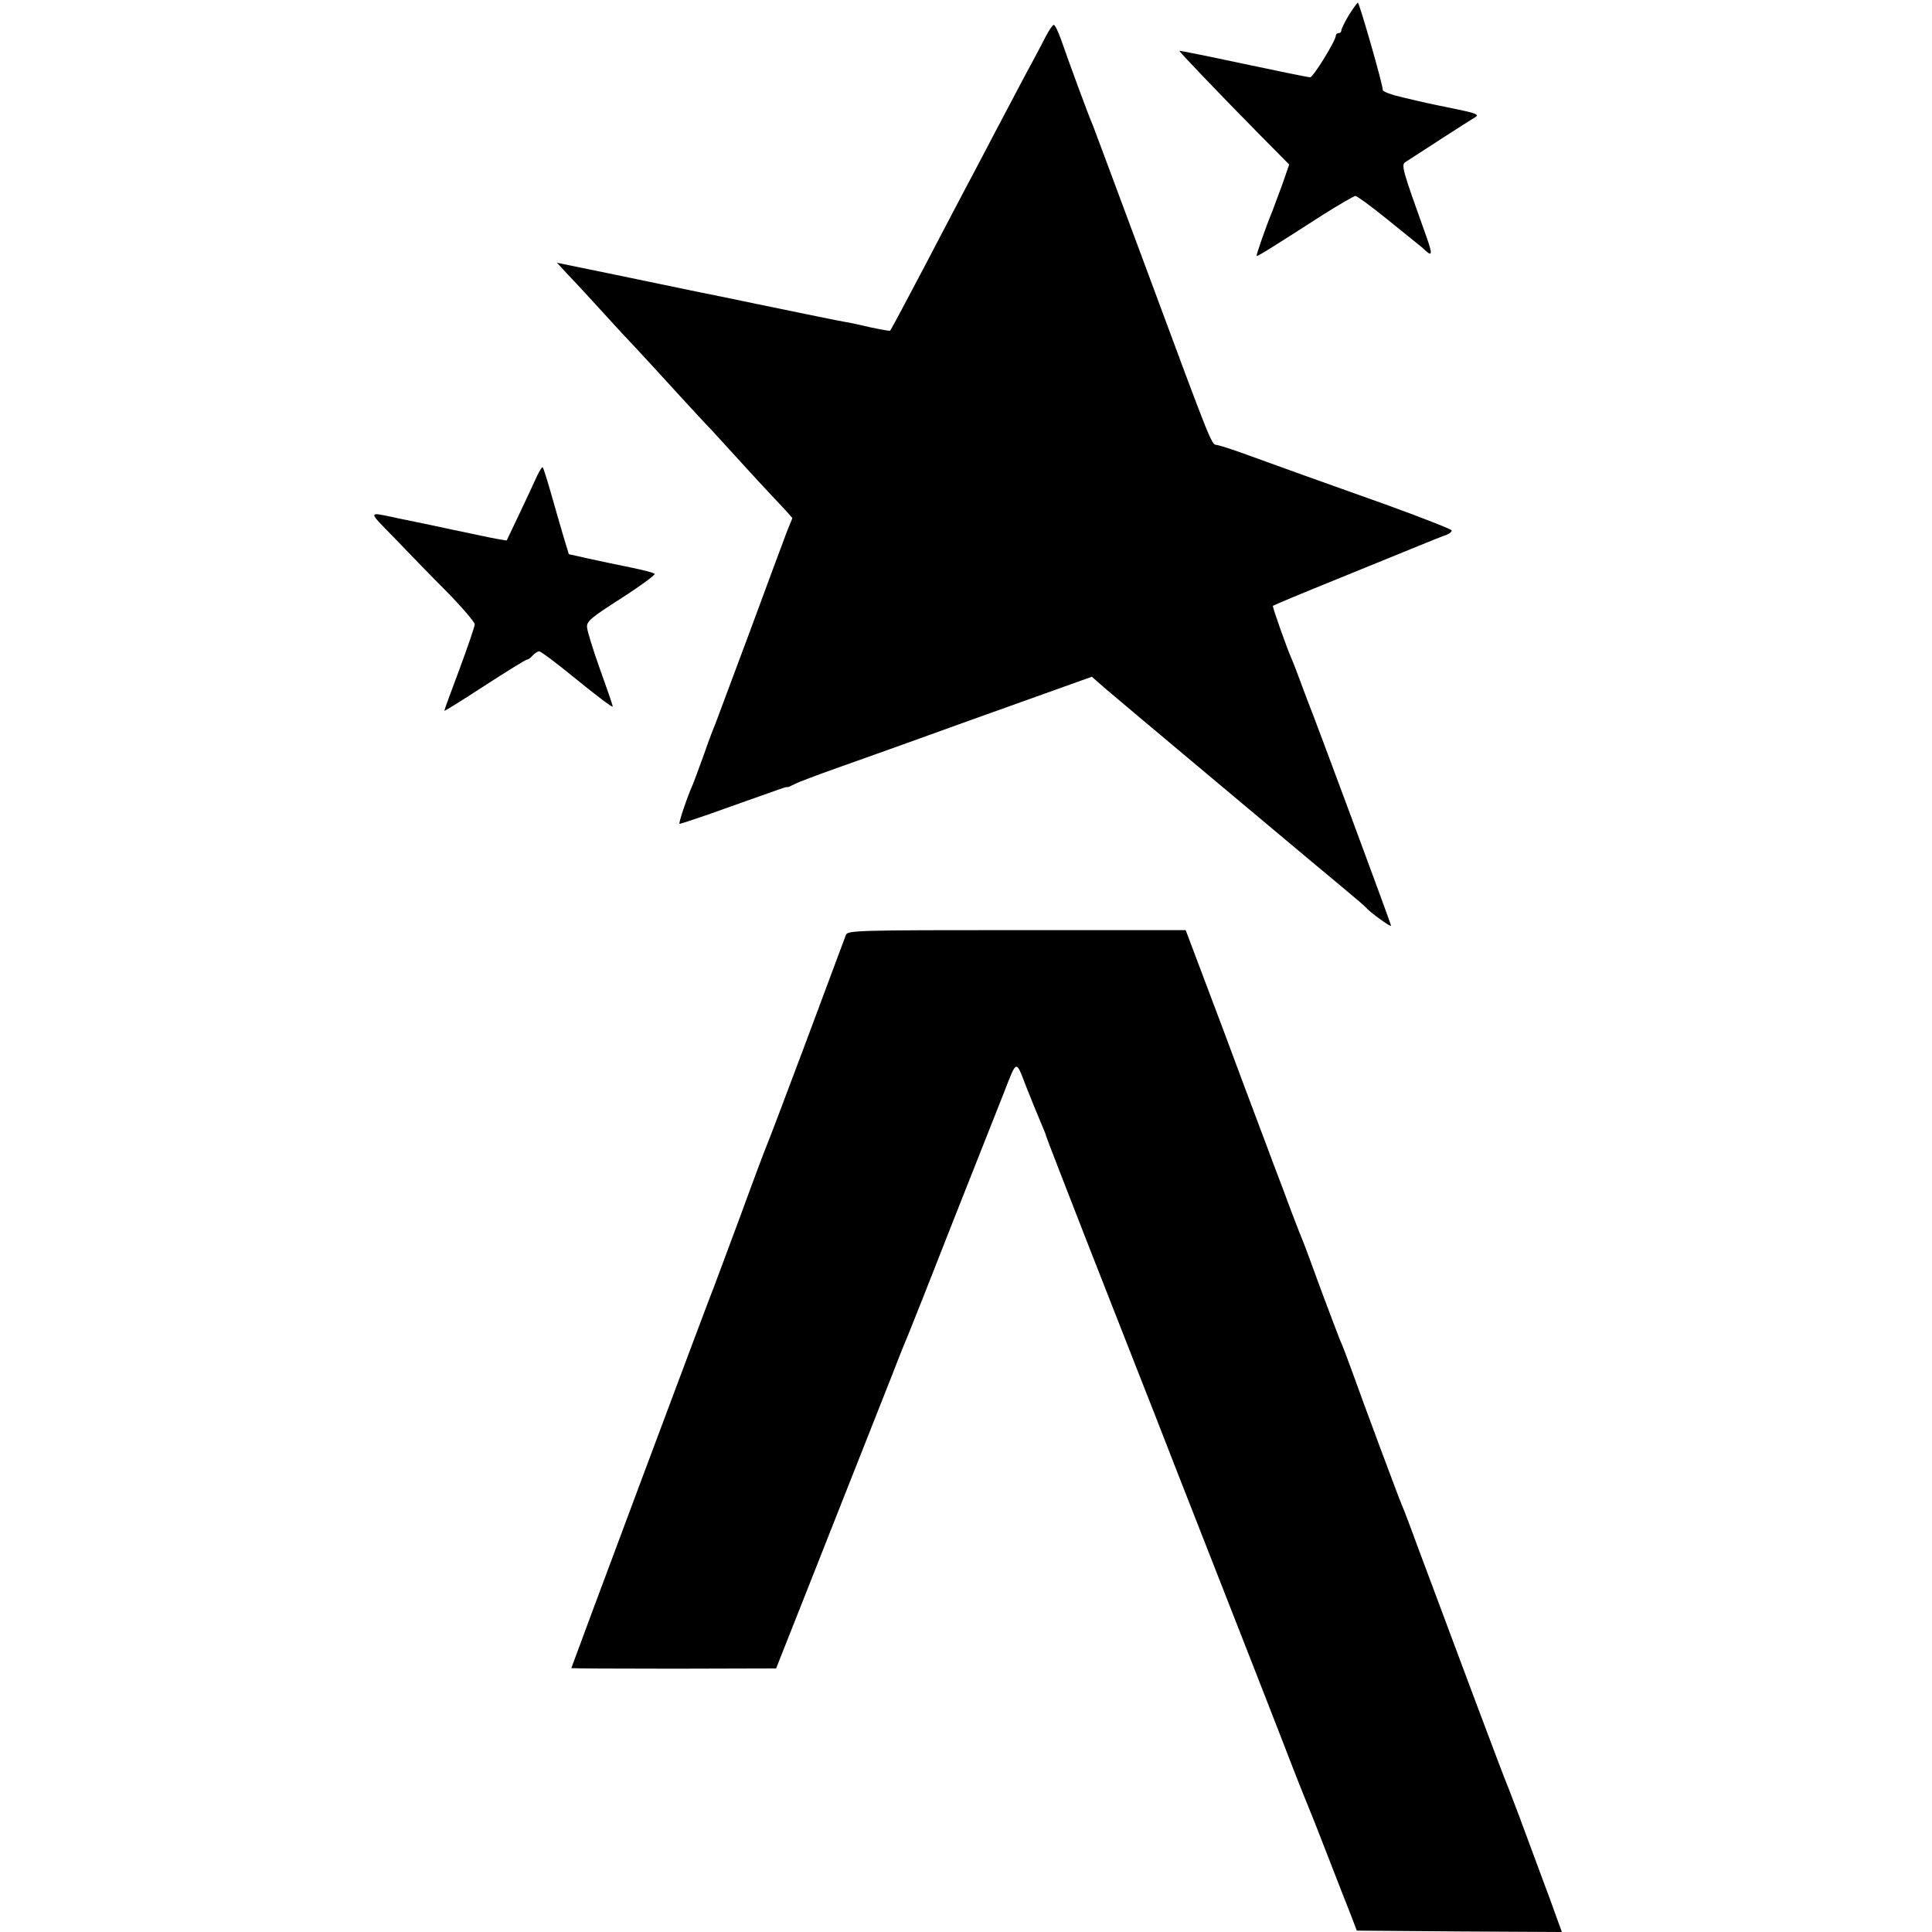 <?xml version="1.0" standalone="no"?>
<!DOCTYPE svg PUBLIC "-//W3C//DTD SVG 20010904//EN"
 "http://www.w3.org/TR/2001/REC-SVG-20010904/DTD/svg10.dtd">
<svg version="1.0" xmlns="http://www.w3.org/2000/svg"
 width="700pt" height="700pt" viewBox="0 0 700 700"
 preserveAspectRatio="xMidYMid meet">
<g transform="translate(0,700) scale(0.1,-0.1)"
fill="#000000" stroke="none">
<path d="M4887 6945 c-15 -25 -27 -50 -27 -55 0 -6 -4 -10 -10 -10 -5 0 -10
-4 -10 -9 0 -18 -82 -151 -93 -151 -7 0 -115 22 -242 49 -126 27 -231 48 -232
47 -2 -2 145 -156 294 -307 l104 -105 -26 -75 c-15 -41 -31 -83 -35 -94 -24
-58 -59 -159 -57 -162 3 -3 43 22 242 150 59 37 111 67 116 67 6 0 56 -37 112
-82 56 -45 108 -87 115 -93 7 -5 20 -16 28 -24 23 -21 24 -10 3 49 -90 252
-94 263 -75 274 9 6 66 43 125 81 60 39 117 75 127 81 14 8 2 14 -67 28 -117
24 -116 24 -196 43 -40 9 -73 21 -73 27 1 18 -85 316 -90 316 -3 0 -17 -20
-33 -45z"/>
<path d="M3789 6868 c-12 -24 -34 -65 -49 -93 -15 -27 -53 -99 -85 -160 -32
-60 -77 -146 -100 -190 -66 -125 -137 -259 -205 -390 -61 -116 -120 -227 -125
-233 -1 -2 -33 4 -71 12 -38 9 -80 18 -94 20 -25 4 -135 27 -320 65 -52 11
-106 22 -120 25 -27 5 -61 12 -388 80 l-214 44 34 -37 c19 -20 57 -60 84 -90
27 -30 81 -88 119 -130 96 -102 108 -116 205 -222 47 -51 100 -109 119 -128
18 -20 65 -71 105 -115 39 -43 87 -95 106 -115 19 -20 45 -48 58 -62 l23 -26
-21 -52 c-11 -29 -72 -193 -135 -364 -64 -172 -120 -321 -124 -332 -5 -11 -24
-60 -41 -110 -18 -49 -36 -99 -41 -110 -20 -45 -51 -137 -47 -140 1 -1 84 26
183 62 206 73 204 73 208 71 1 -1 12 4 24 10 12 7 84 34 160 61 76 27 203 72
283 101 136 49 199 72 510 183 l126 45 49 -43 c28 -24 196 -165 375 -315 179
-150 345 -289 370 -310 25 -21 79 -66 120 -100 41 -34 77 -65 80 -69 12 -15
90 -72 90 -65 0 7 -278 756 -300 809 -4 11 -18 47 -30 80 -12 33 -26 69 -31
80 -17 38 -70 188 -67 190 9 5 90 39 228 95 85 35 207 84 270 110 63 26 123
50 133 53 9 4 17 10 17 15 0 4 -109 47 -242 95 -247 88 -387 138 -513 184 -38
14 -80 27 -92 30 -26 6 -7 -42 -263 648 -100 270 -186 499 -190 510 -12 25
-92 243 -116 313 -10 28 -22 52 -26 52 -4 0 -17 -19 -29 -42z"/>
<path d="M1947 5278 c-8 -18 -36 -78 -62 -133 -26 -55 -48 -101 -49 -103 -2
-1 -47 7 -102 19 -54 11 -142 30 -194 41 -52 11 -104 21 -115 24 -92 19 -92
23 1 -72 47 -49 132 -137 190 -195 57 -58 104 -113 104 -121 0 -8 -25 -81 -55
-162 -30 -80 -55 -148 -55 -151 0 -3 65 38 145 90 80 52 150 95 154 95 5 0 14
7 21 15 7 8 18 15 24 15 6 0 68 -47 139 -105 70 -57 127 -100 127 -95 0 5 -21
66 -46 135 -25 70 -46 138 -47 152 -2 22 14 35 125 106 70 45 124 85 120 88
-4 4 -43 14 -87 23 -44 9 -112 23 -152 32 l-72 16 -20 66 c-11 37 -31 107 -45
156 -14 49 -27 91 -30 93 -2 2 -10 -11 -19 -29z"/>
<path d="M3065 3613 c-4 -10 -67 -180 -141 -378 -74 -198 -139 -369 -144 -380
-5 -11 -48 -125 -95 -254 -48 -128 -90 -243 -95 -255 -12 -27 -520 -1387 -520
-1390 0 -1 167 -2 371 -2 l371 1 93 235 c132 334 279 706 332 840 24 63 49
124 54 135 5 11 79 198 164 415 86 217 168 424 182 460 48 123 43 122 81 23
19 -48 43 -107 53 -130 10 -24 19 -45 19 -48 0 -3 66 -173 146 -378 80 -204
166 -424 191 -487 25 -63 85 -216 133 -340 178 -454 333 -849 401 -1025 38
-99 74 -189 79 -200 5 -11 37 -92 71 -180 34 -88 72 -185 84 -215 l21 -55 372
-3 371 -2 -19 52 c-10 29 -36 100 -58 158 -21 58 -56 150 -76 205 -21 55 -41
109 -46 120 -9 19 -223 591 -325 865 -25 69 -50 134 -55 145 -12 28 -136 360
-177 475 -19 52 -40 109 -48 125 -7 17 -38 100 -70 185 -31 85 -60 164 -65
175 -5 11 -23 58 -41 105 -17 47 -46 123 -64 170 -17 47 -97 257 -175 468
l-144 382 -612 0 c-573 0 -612 -1 -619 -17z"/>
</g>
</svg>
